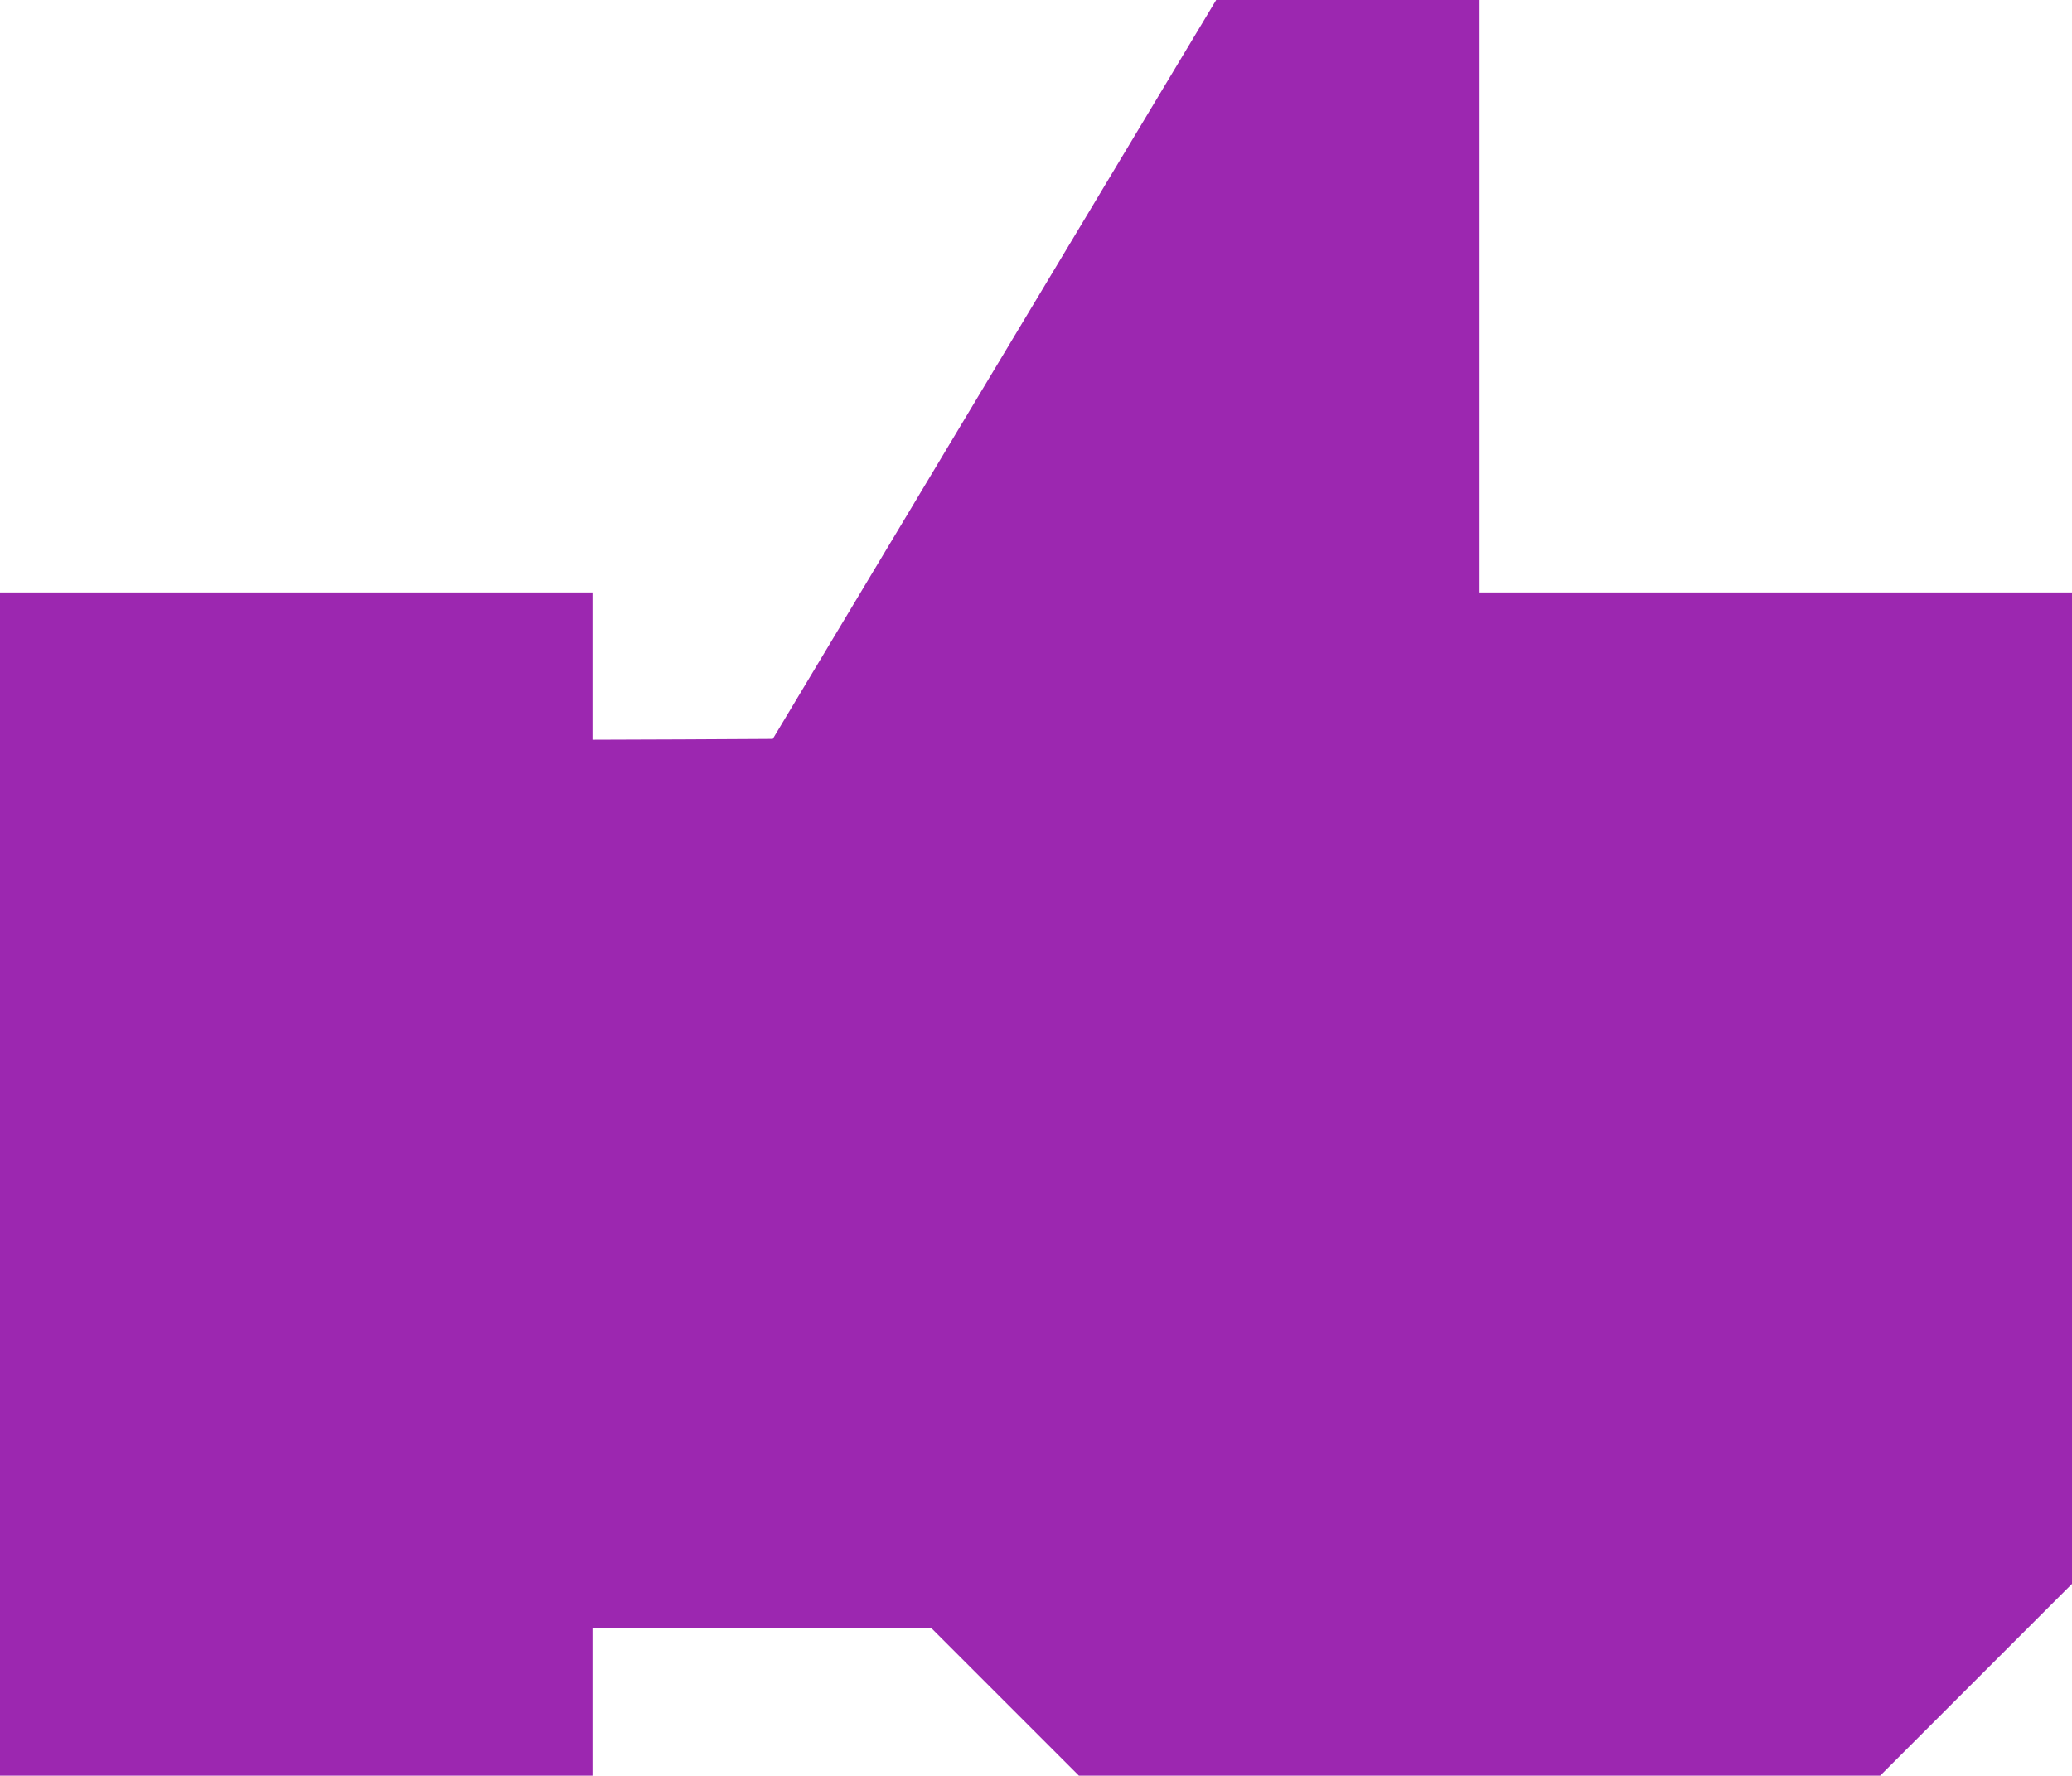 <?xml version="1.0" standalone="no"?>
<!DOCTYPE svg PUBLIC "-//W3C//DTD SVG 20010904//EN"
 "http://www.w3.org/TR/2001/REC-SVG-20010904/DTD/svg10.dtd">
<svg version="1.0" xmlns="http://www.w3.org/2000/svg"
 width="1280pt" height="1097pt" viewBox="0 0 1280 1097"
 preserveAspectRatio="xMidYMid meet">
<g transform="translate(0,1097) scale(0.1,-0.1)"
fill="#9c27b0" stroke="none">
<path d="M6143 8688 l-1369 -2283 -557 -3 -557 -2 0 455 0 455 -1830 0 -1830
0 0 -3655 0 -3655 1830 0 1830 0 0 455 0 455 1048 0 1047 0 455 -455 455 -455
2475 0 2475 0 593 593 592 592 0 3063 0 3062 -1830 0 -1830 0 0 1830 0 1830
-814 0 -813 0 -1370 -2282z"/>
</g>
</svg>
